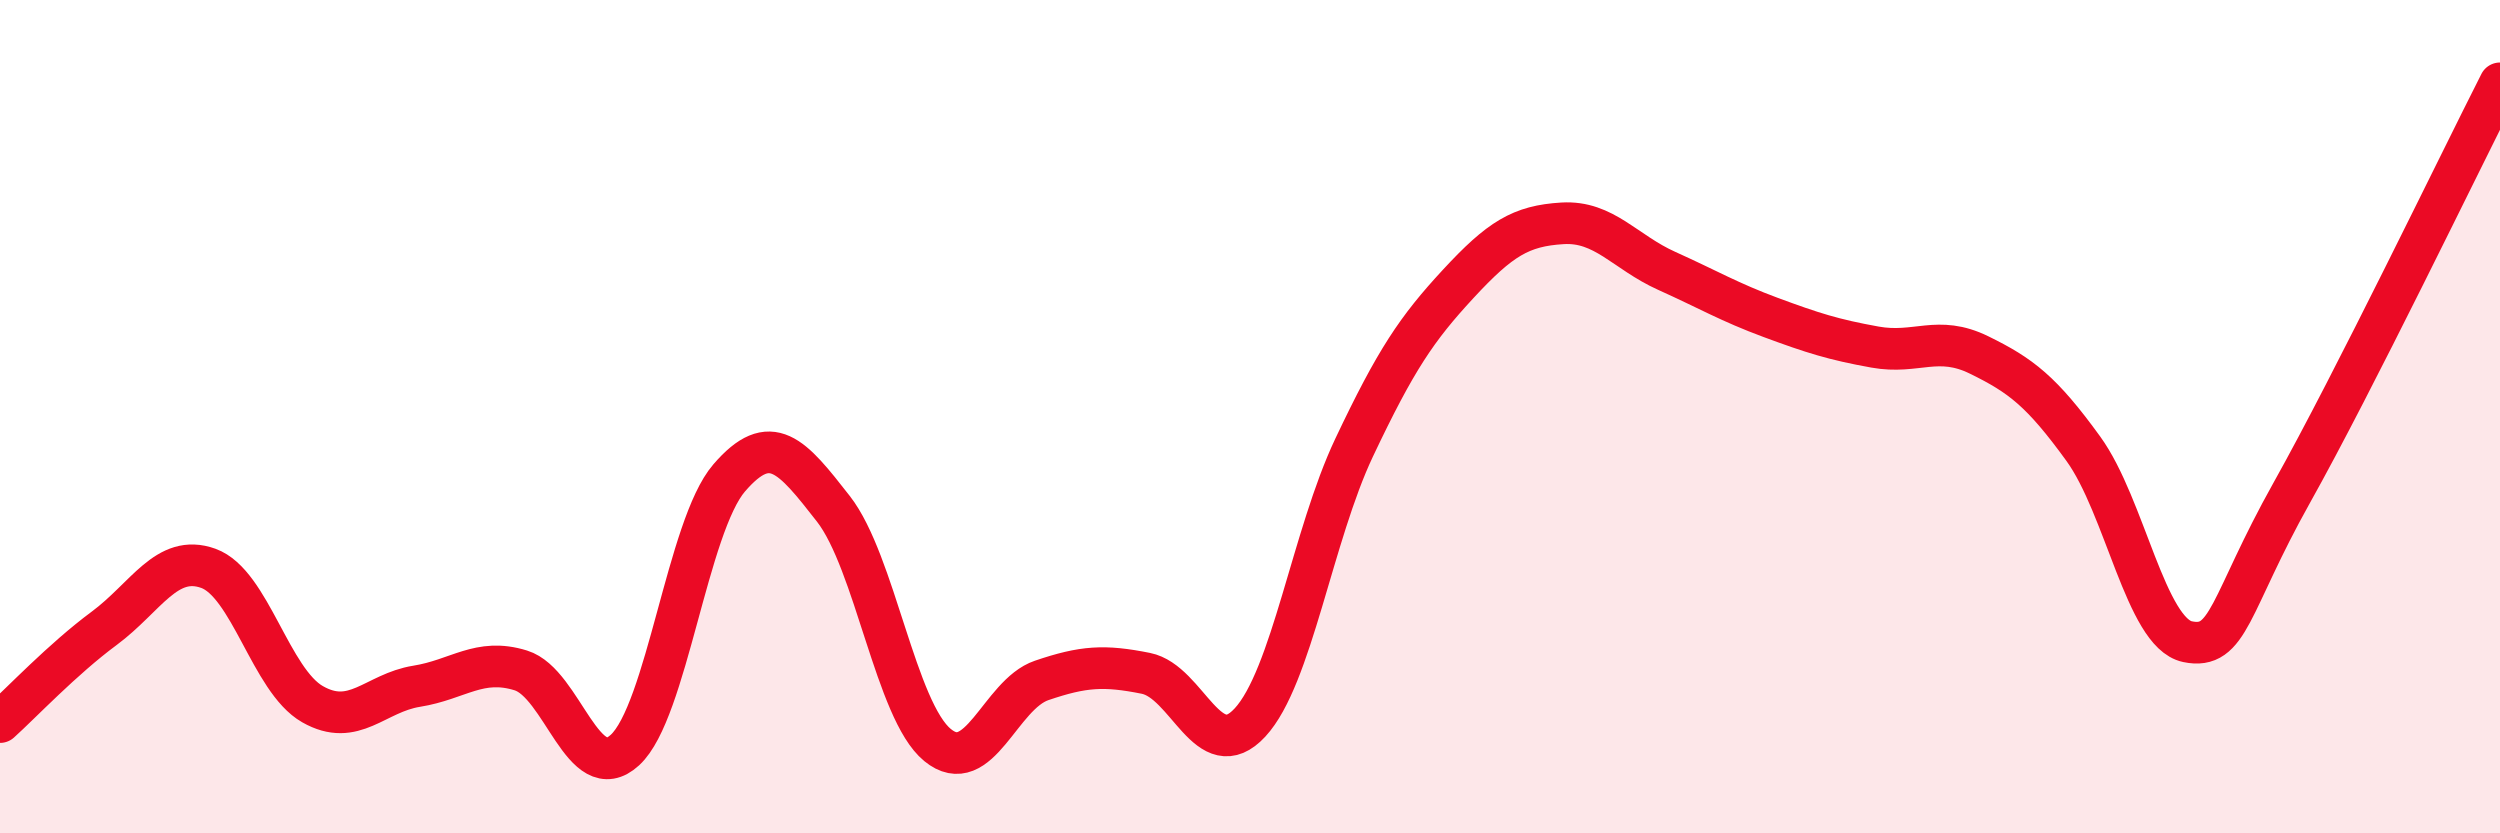 
    <svg width="60" height="20" viewBox="0 0 60 20" xmlns="http://www.w3.org/2000/svg">
      <path
        d="M 0,17.33 C 0.5,16.88 1.5,15.82 2.5,15.08 C 3.5,14.34 4,13.28 5,13.64 C 6,14 6.5,16.33 7.5,16.9 C 8.5,17.47 9,16.63 10,16.47 C 11,16.31 11.5,15.78 12.5,16.09 C 13.5,16.4 14,18.92 15,18 C 16,17.08 16.5,12.63 17.5,11.47 C 18.5,10.31 19,10.93 20,12.21 C 21,13.49 21.5,17.06 22.5,17.88 C 23.5,18.7 24,16.67 25,16.33 C 26,15.99 26.5,15.96 27.5,16.16 C 28.5,16.36 29,18.42 30,17.34 C 31,16.26 31.5,12.85 32.5,10.74 C 33.5,8.63 34,7.89 35,6.81 C 36,5.73 36.5,5.42 37.5,5.36 C 38.5,5.3 39,6.05 40,6.5 C 41,6.95 41.5,7.25 42.5,7.62 C 43.5,7.99 44,8.15 45,8.33 C 46,8.51 46.5,8.03 47.5,8.52 C 48.5,9.01 49,9.39 50,10.77 C 51,12.15 51.5,15.19 52.5,15.4 C 53.5,15.61 53.5,14.51 55,11.83 C 56.5,9.15 59,3.97 60,2L60 20L0 20Z"
        fill="#EB0A25"
        opacity="0.1"
        stroke-linecap="round"
        stroke-linejoin="round"
      />
      <path
        d="M 0,17.33 C 0.5,16.88 1.5,15.82 2.5,15.08 C 3.5,14.34 4,13.28 5,13.64 C 6,14 6.5,16.33 7.5,16.9 C 8.5,17.47 9,16.63 10,16.47 C 11,16.31 11.5,15.78 12.5,16.09 C 13.5,16.4 14,18.92 15,18 C 16,17.08 16.5,12.63 17.5,11.47 C 18.5,10.31 19,10.93 20,12.21 C 21,13.49 21.5,17.06 22.5,17.88 C 23.5,18.7 24,16.67 25,16.33 C 26,15.99 26.5,15.96 27.5,16.16 C 28.5,16.36 29,18.42 30,17.34 C 31,16.26 31.5,12.85 32.5,10.74 C 33.5,8.63 34,7.89 35,6.81 C 36,5.73 36.5,5.42 37.5,5.36 C 38.5,5.3 39,6.05 40,6.5 C 41,6.95 41.5,7.25 42.5,7.62 C 43.5,7.99 44,8.15 45,8.33 C 46,8.51 46.5,8.03 47.5,8.52 C 48.5,9.01 49,9.39 50,10.77 C 51,12.15 51.5,15.19 52.5,15.4 C 53.5,15.61 53.5,14.51 55,11.83 C 56.5,9.15 59,3.97 60,2"
        stroke="#EB0A25"
        stroke-width="1"
        fill="none"
        stroke-linecap="round"
        stroke-linejoin="round"
      />
    </svg>
  